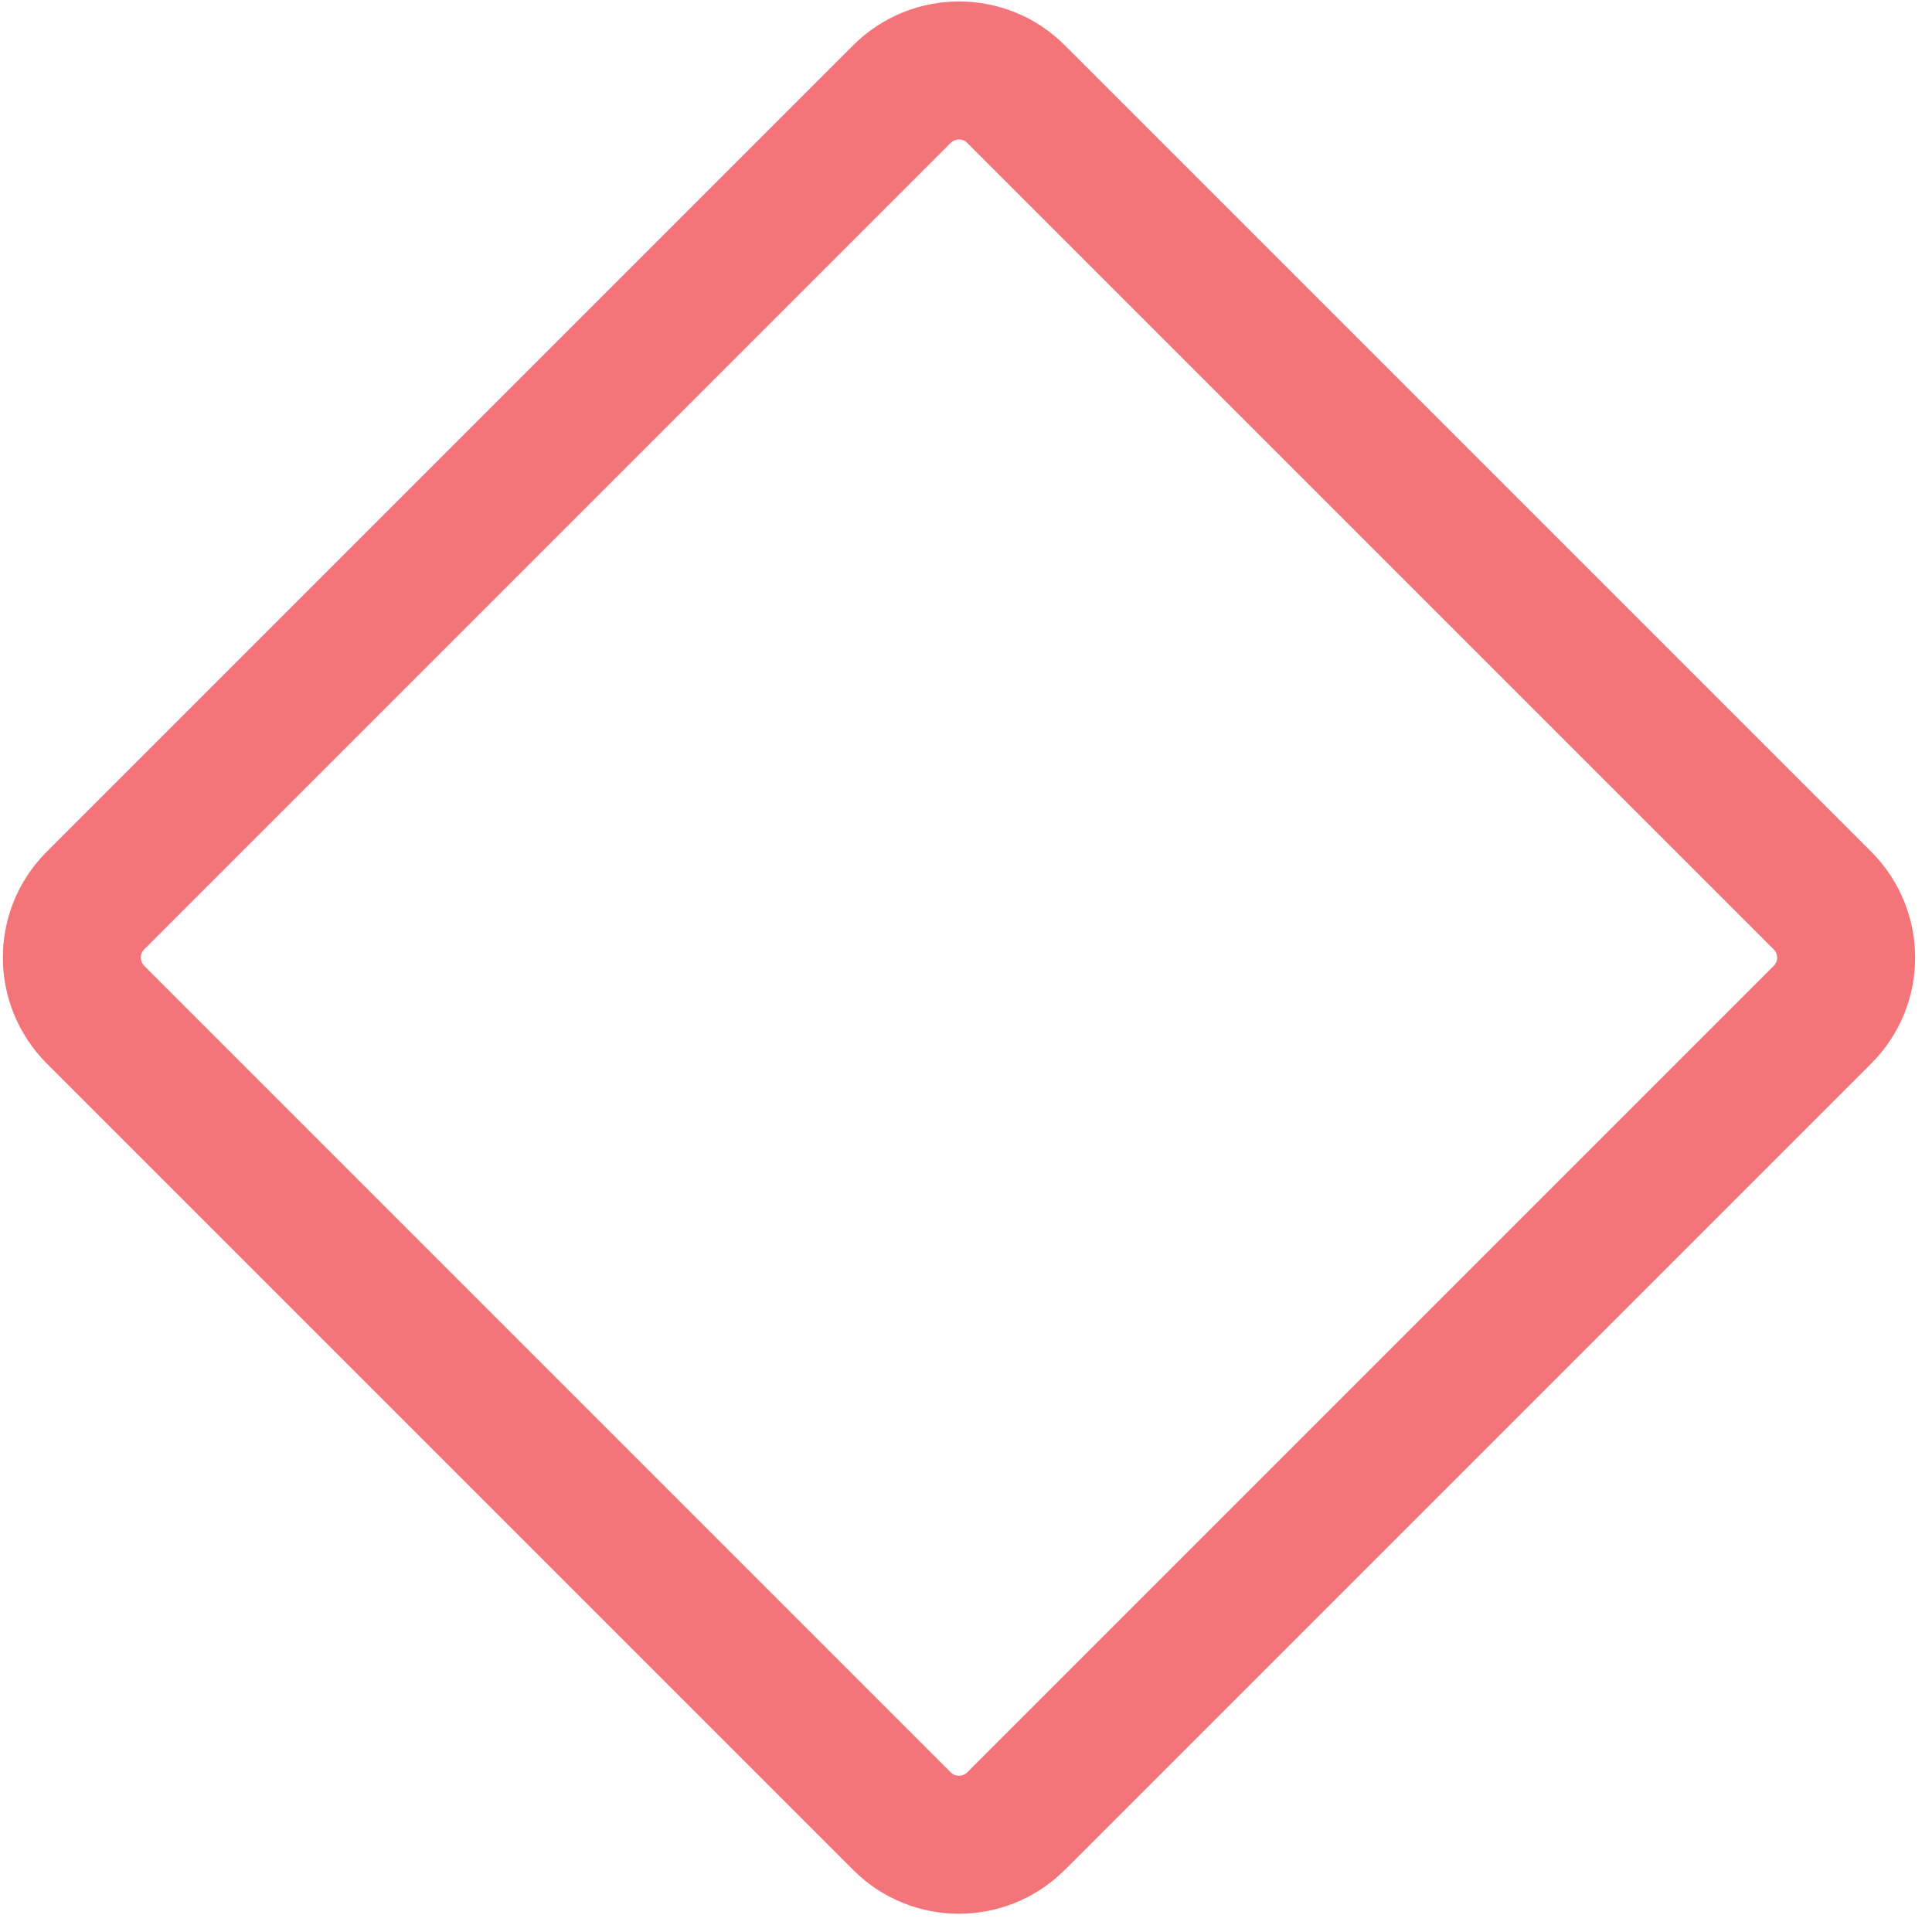 <svg width="98" height="98" viewBox="0 0 98 98" fill="none" xmlns="http://www.w3.org/2000/svg">
<path d="M45.75 4.774C45.751 4.772 45.752 4.771 45.753 4.77C47.367 3.17 49.948 3.183 51.531 4.766L92.445 45.68C92.447 45.681 92.448 45.682 92.449 45.684C94.049 47.298 94.036 49.878 92.453 51.461L51.539 92.375C51.538 92.376 51.536 92.377 51.535 92.379C49.921 93.978 47.341 93.966 45.758 92.383L4.844 51.469C4.843 51.468 4.842 51.467 4.841 51.465C3.24 49.852 3.253 47.271 4.836 45.688L45.75 4.774Z" stroke="#F37579" stroke-width="7"/>
</svg>
